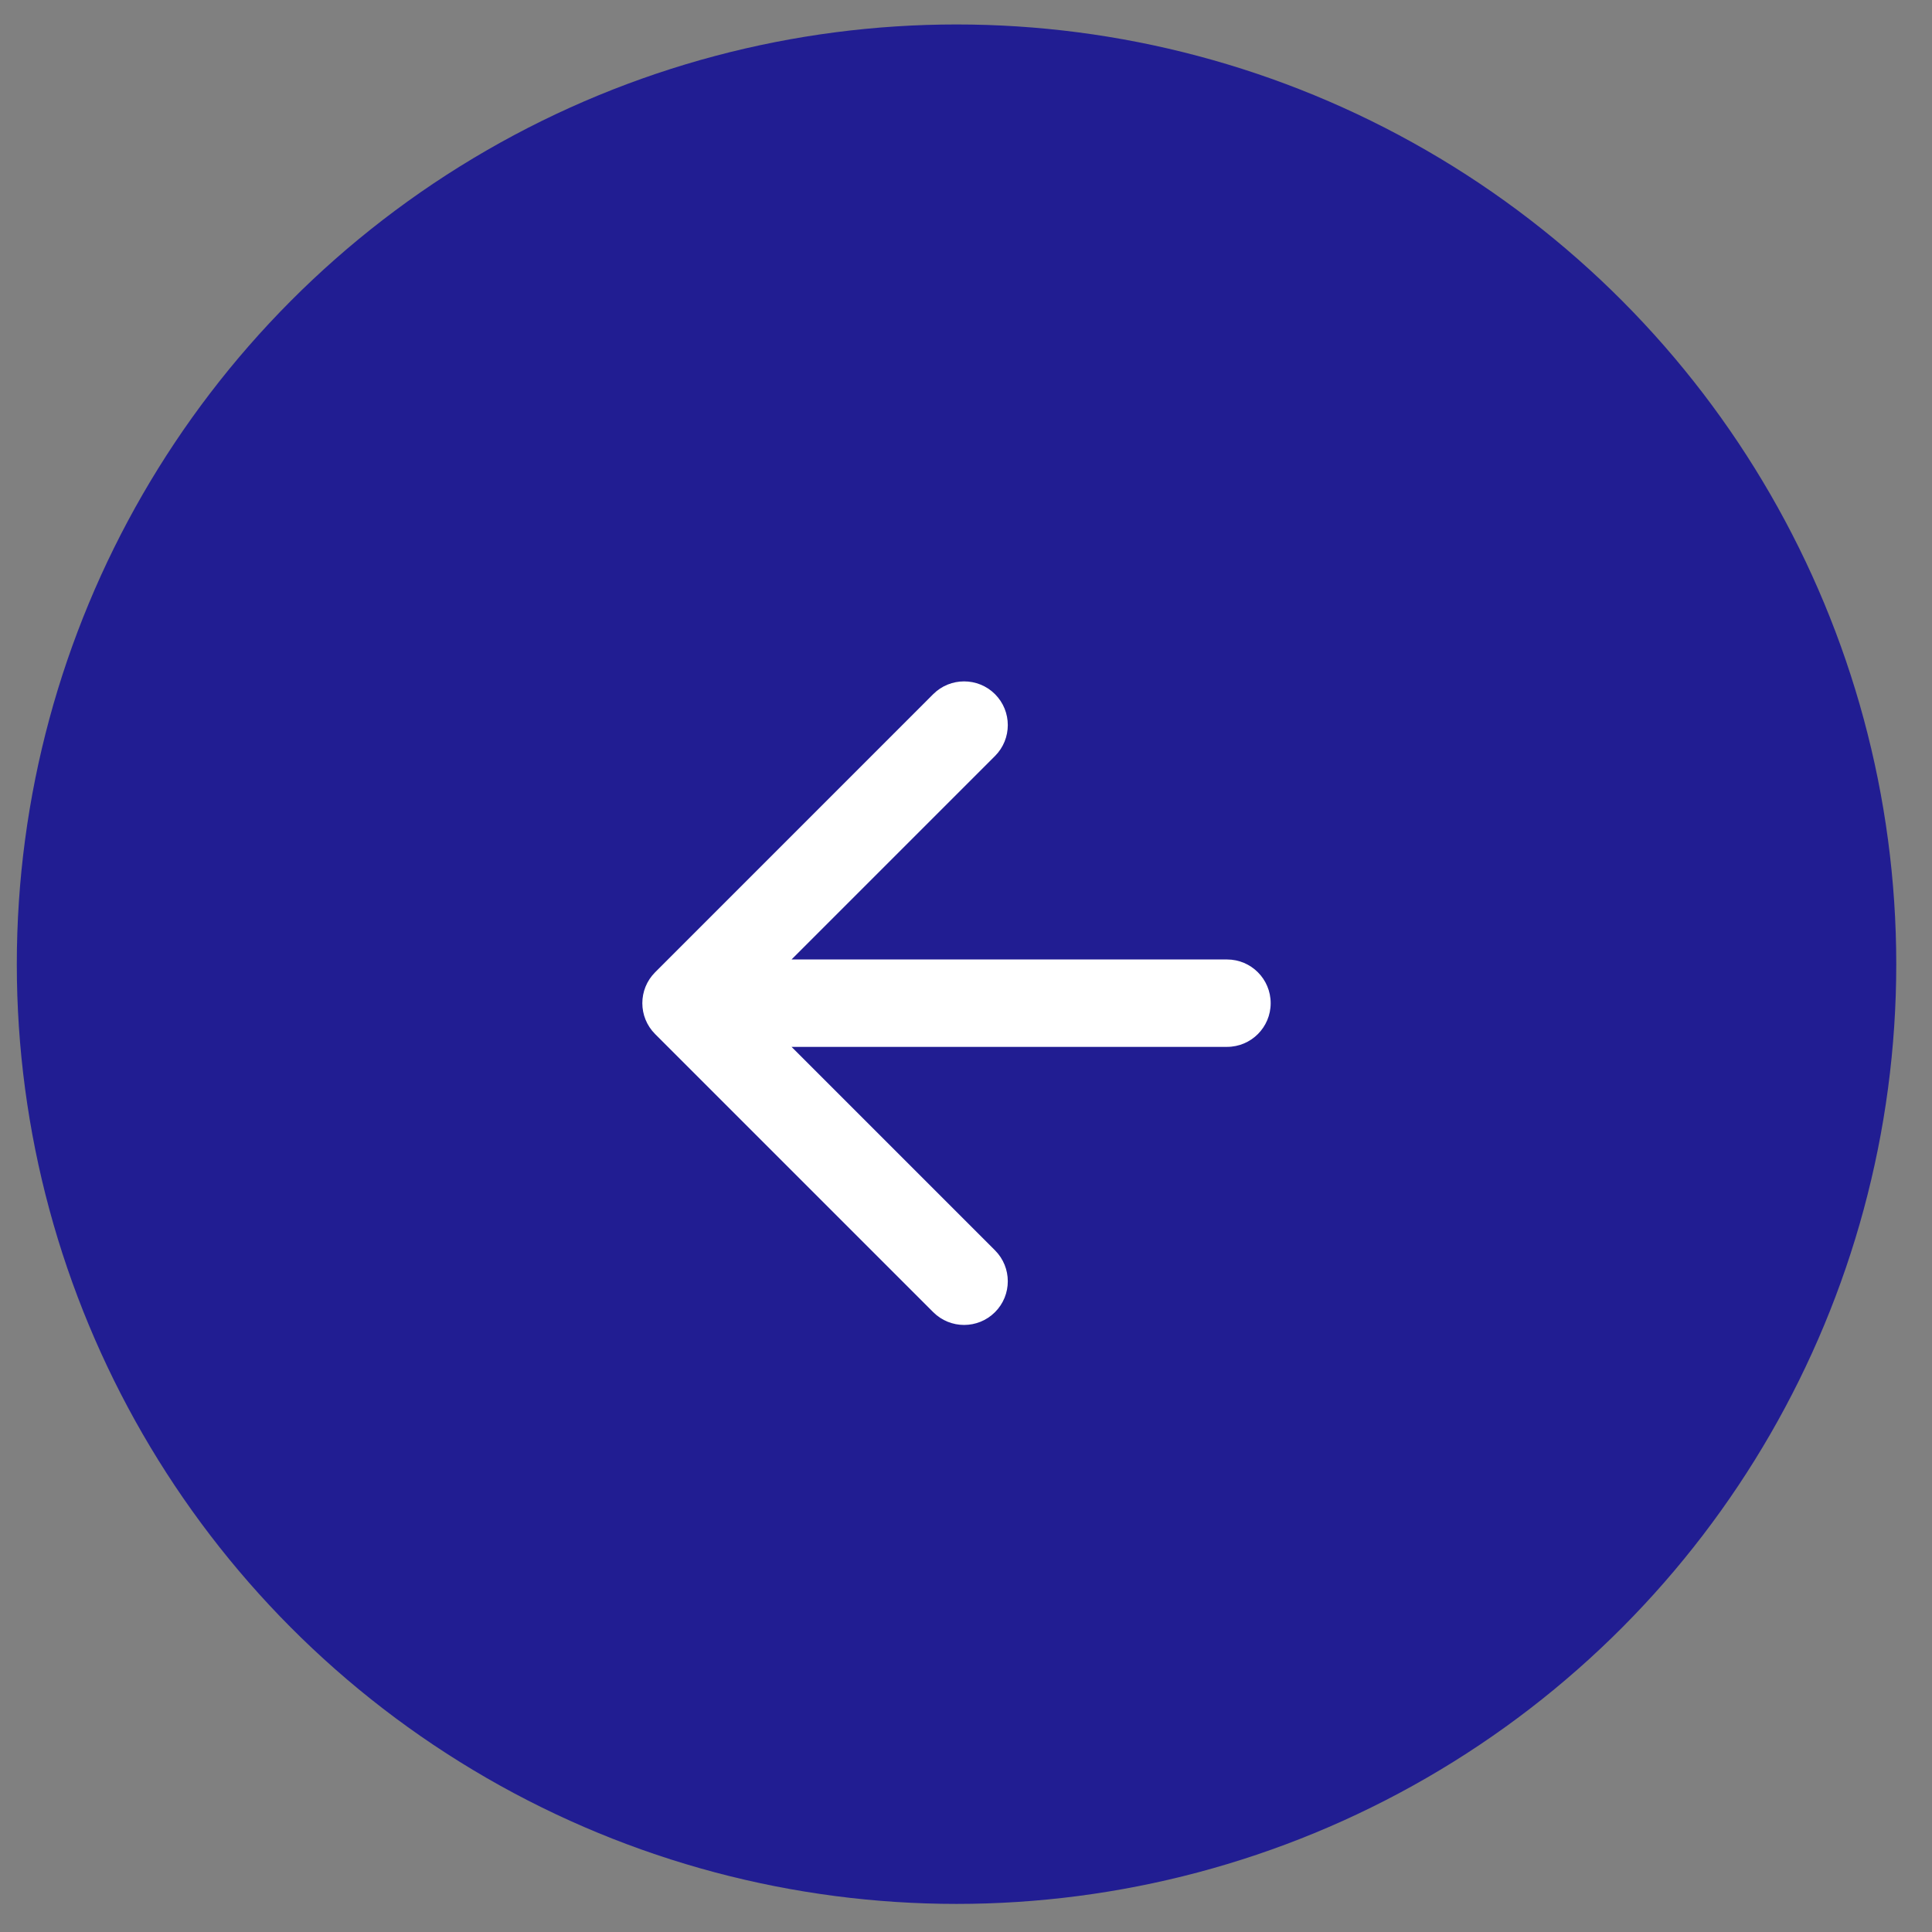 <?xml version="1.0" encoding="UTF-8"?> <svg xmlns="http://www.w3.org/2000/svg" width="50" height="50" viewBox="0 0 50 50" fill="none"><rect x="0" y="0" width="50" height="50" fill="#808080" stroke="none"/> <circle cx="24.755" cy="24.953" r="24.32" fill="#211D92"></circle> <path fill-rule="evenodd" clip-rule="evenodd" d="M16.955 26.762C16.513 26.32 16.513 25.604 16.955 25.162L24.151 17.965C24.593 17.524 25.309 17.524 25.751 17.965C26.192 18.407 26.192 19.123 25.751 19.565L20.485 24.831H31.755C32.379 24.831 32.885 25.337 32.885 25.962C32.885 26.587 32.379 27.093 31.755 27.093H20.485L25.751 32.359C26.192 32.801 26.192 33.517 25.751 33.958C25.309 34.4 24.593 34.4 24.151 33.958L16.955 26.762Z" fill="white"></path> </svg> 